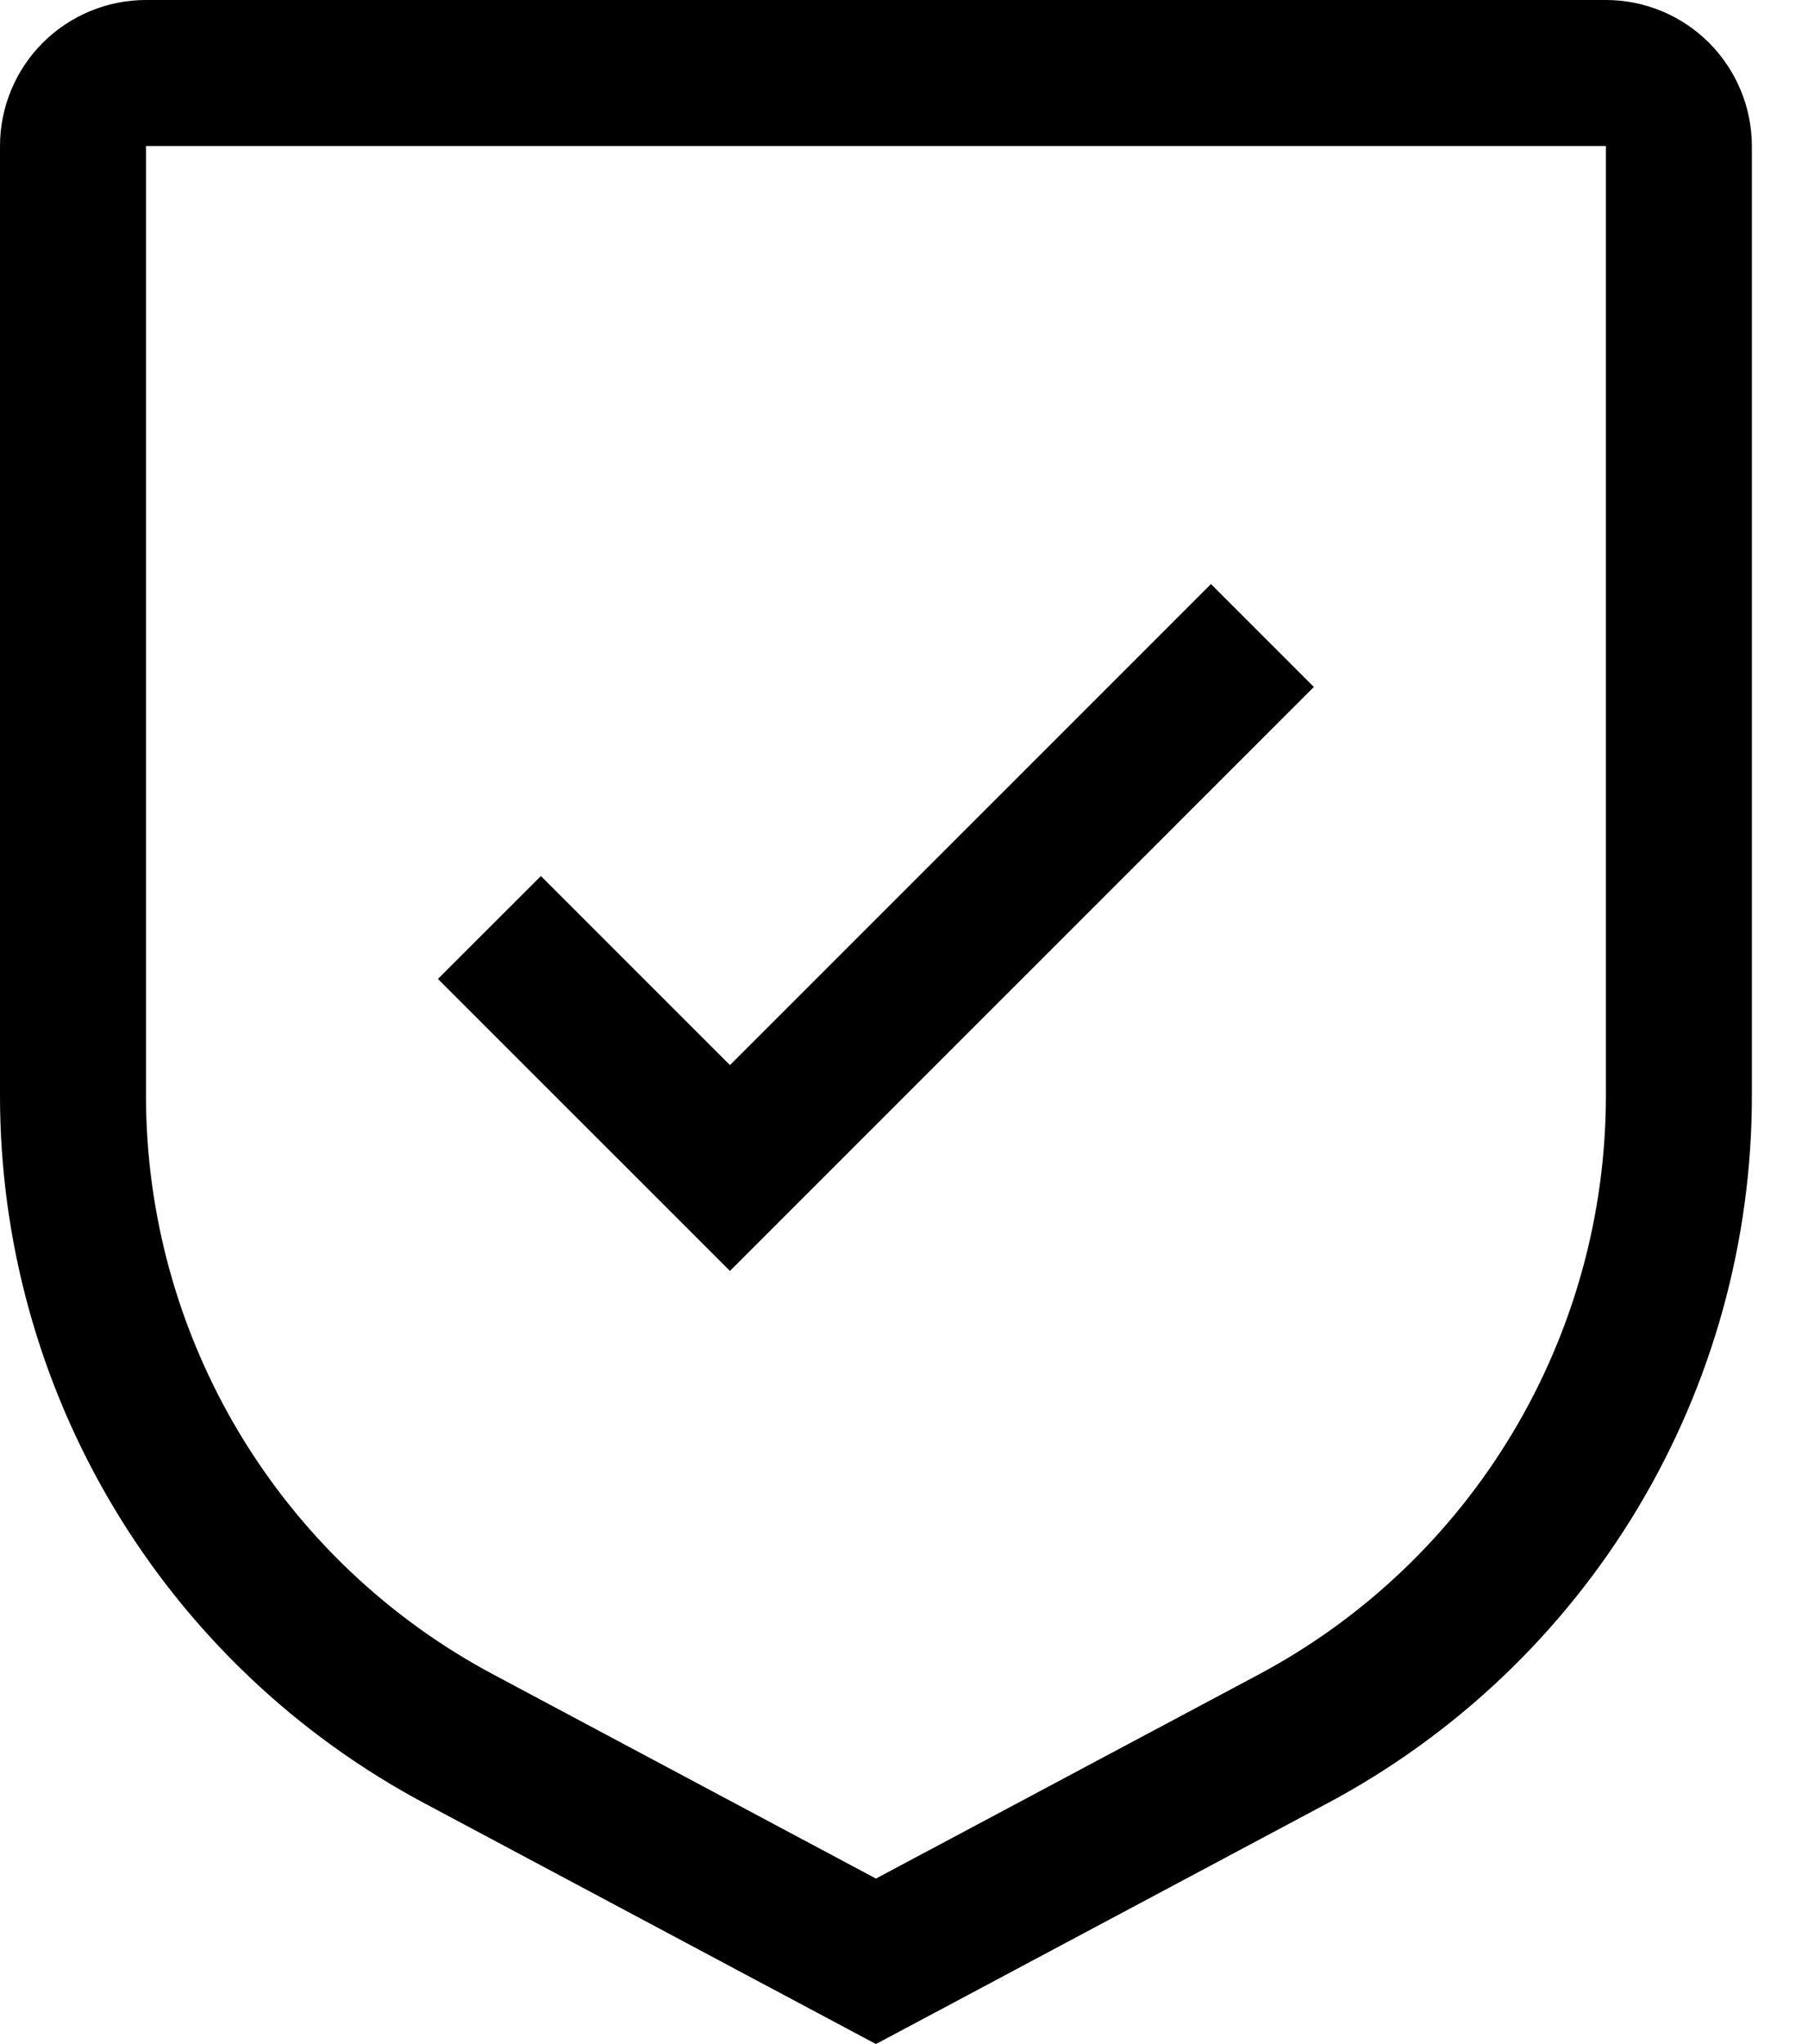 <svg width="23" height="26" viewBox="0 0 23 26" fill="none" xmlns="http://www.w3.org/2000/svg">
<path d="M9.286 13.548L6.881 11.143L5.571 12.452L9.286 16.166L16.714 8.738L15.405 7.429L9.286 13.548Z" fill="black"/>
<path d="M11.143 26L5.408 22.942C3.773 22.072 2.406 20.774 1.453 19.186C0.5 17.598 -0.002 15.78 5.75954e-06 13.929V1.857C0 1.365 0.196 0.893 0.544 0.544C0.893 0.196 1.365 0 1.857 0H20.429C20.921 0 21.393 0.196 21.741 0.544C22.089 0.893 22.285 1.365 22.286 1.857V13.929C22.288 15.78 21.785 17.598 20.833 19.186C19.88 20.774 18.513 22.072 16.878 22.942L11.143 26ZM1.857 1.857V13.929C1.856 15.444 2.267 16.931 3.046 18.23C3.826 19.529 4.945 20.592 6.283 21.303L11.143 23.895L16.003 21.304C17.341 20.593 18.46 19.53 19.239 18.231C20.019 16.931 20.43 15.444 20.429 13.929V1.857H1.857Z" fill="black"/>
</svg>
